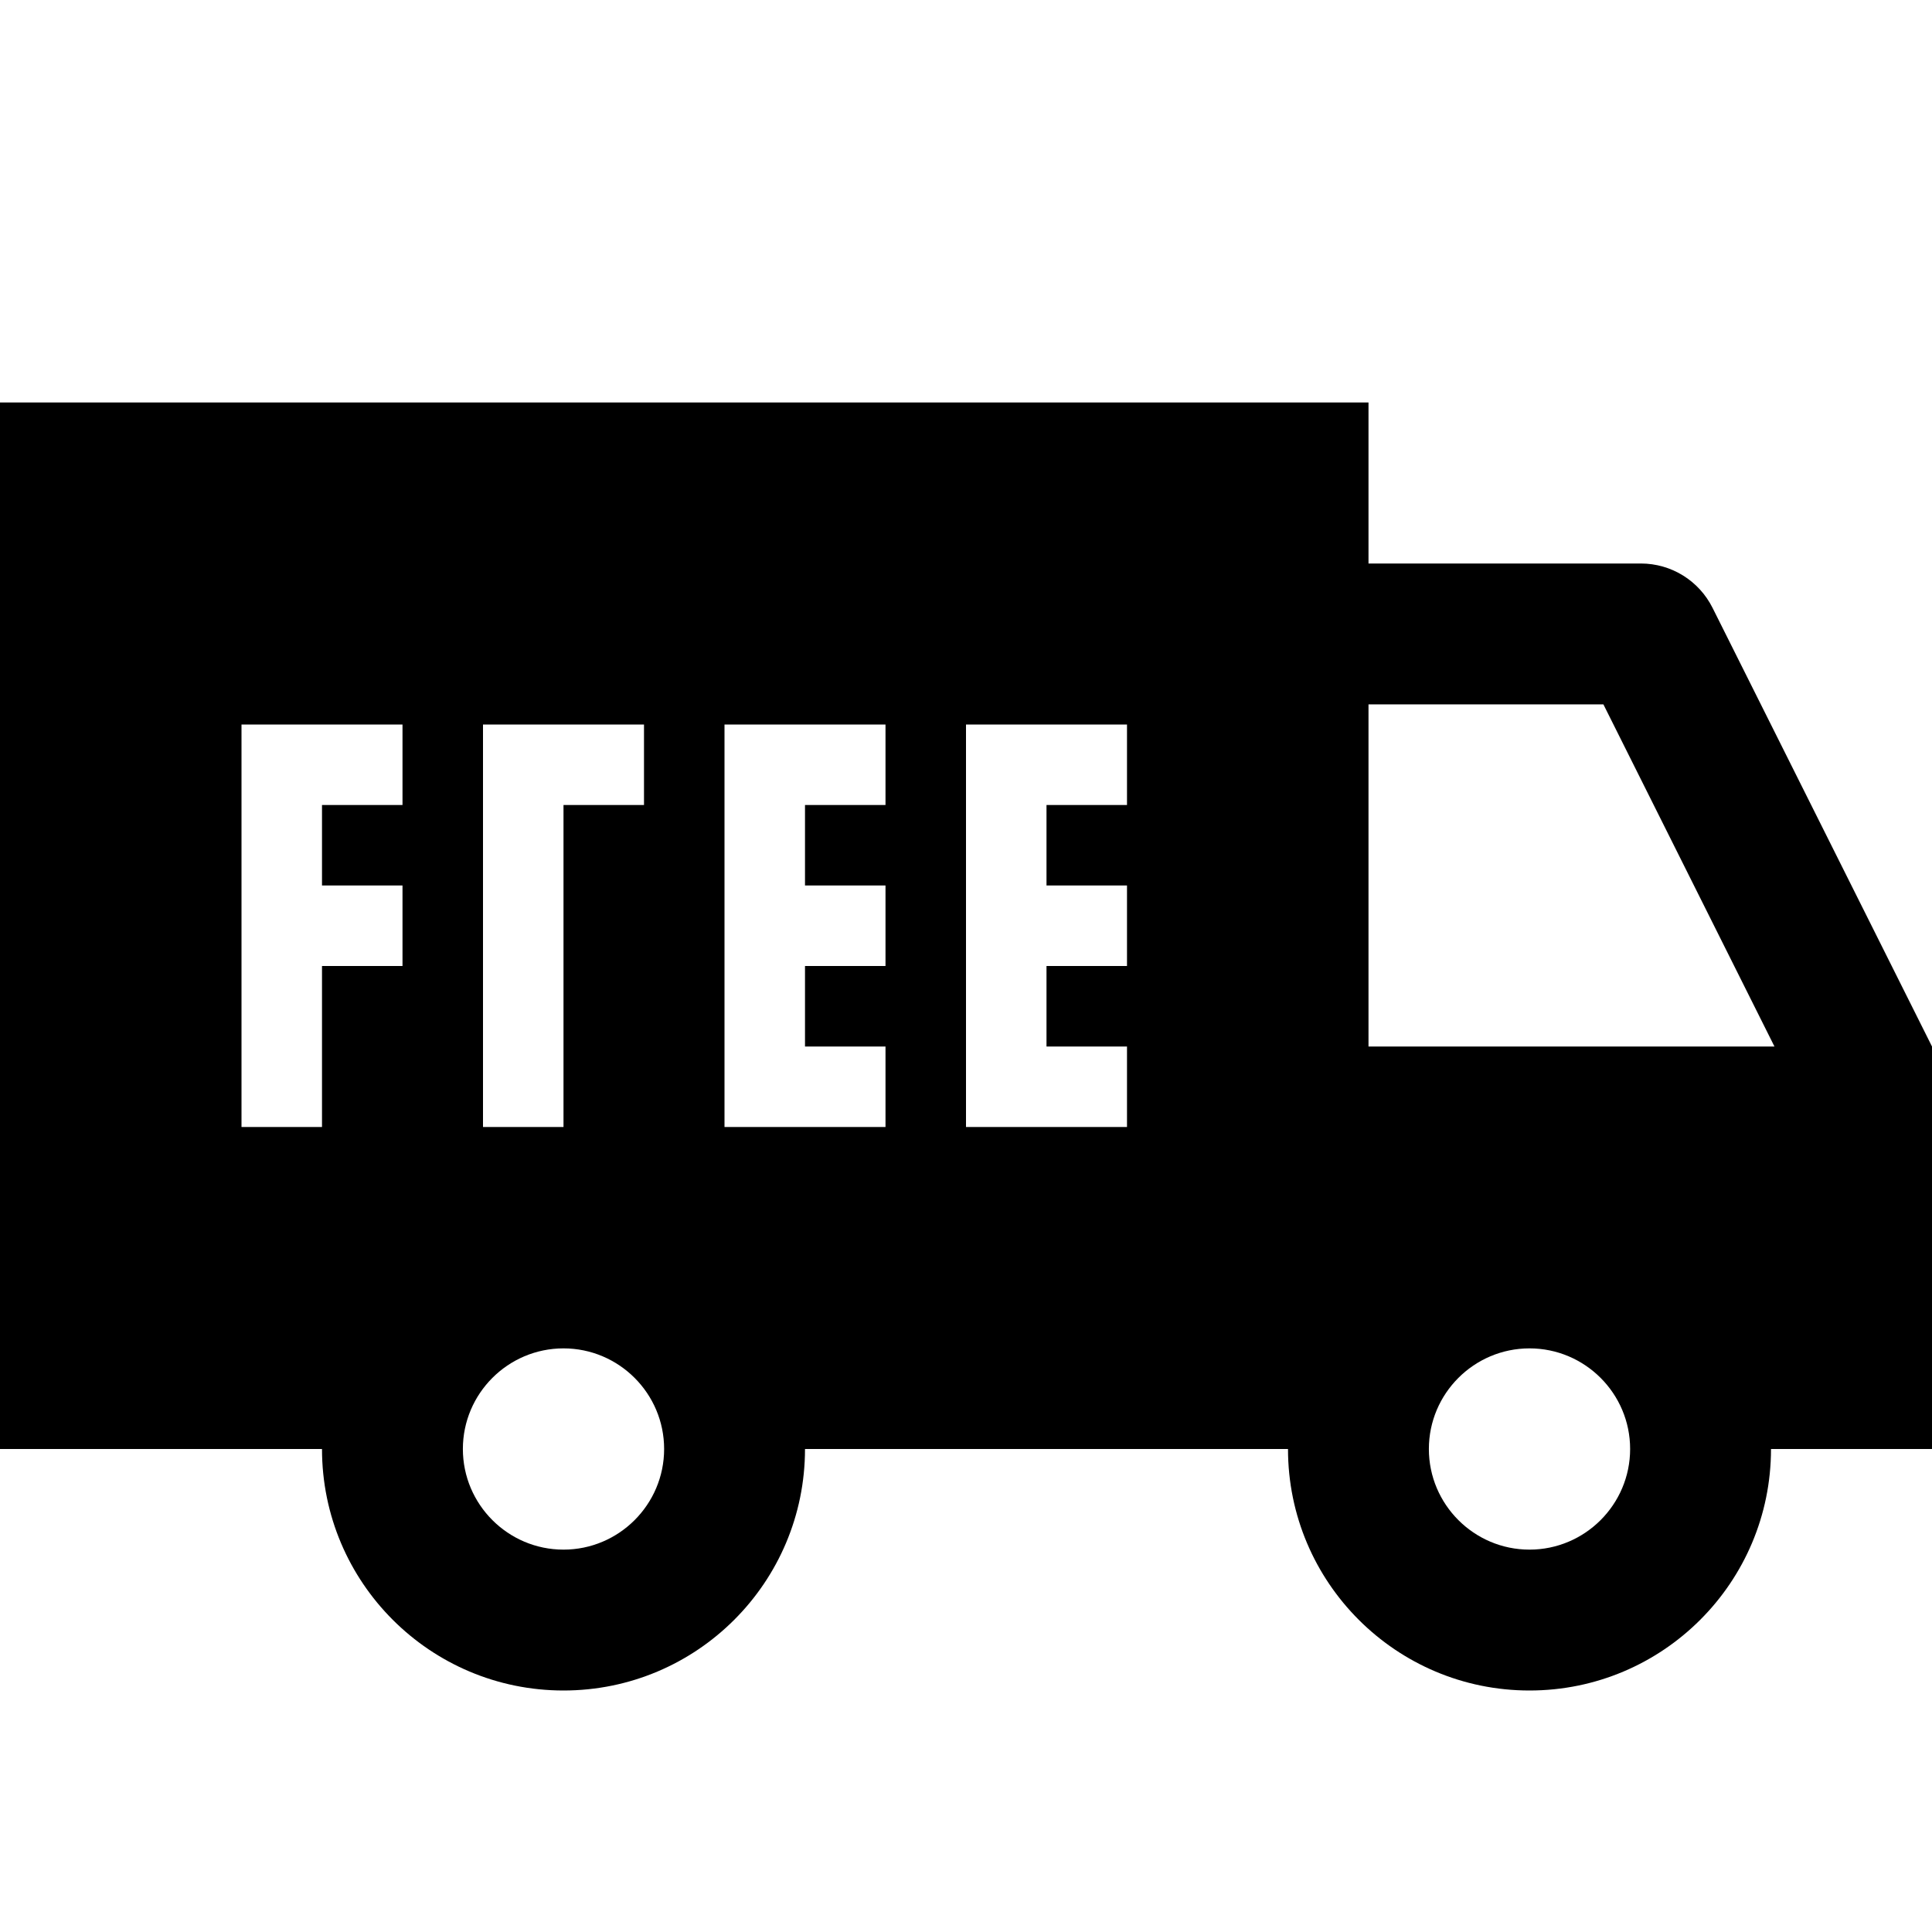 <?xml version="1.0" encoding="utf-8"?>
<svg xmlns="http://www.w3.org/2000/svg" viewBox="0 0 24 24" fill="#000000"><path d="M 0 5 L 0 18 L 4 18 C 4 19.657 5.343 21 7 21 C 8.657 21 10 19.657 10 18 L 16 18 C 16 19.657 17.343 21 19 21 C 20.657 21 22 19.657 22 18 L 24 18 L 24 13 L 21.275 7.553 C 21.106 7.214 20.762 7 20.383 7 L 17 7 L 17 5 L 0 5 z M 17 8.75 L 19.918 8.75 L 22.043 13 L 17 13 L 17 8.75 z M 3 9 L 5 9 L 5 10 L 4 10 L 4 11 L 5 11 L 5 12 L 4 12 L 4 14 L 3 14 L 3 9 z M 6 9 L 8 9 L 8 10 L 7 10 L 7 14 L 6 14 L 6 9 z M 9 9 L 11 9 L 11 10 L 10 10 L 10 11 L 11 11 L 11 12 L 10 12 L 10 13 L 11 13 L 11 14 L 9 14 L 9 9 z M 12 9 L 14 9 L 14 10 L 13 10 L 13 11 L 14 11 L 14 12 L 13 12 L 13 13 L 14 13 L 14 14 L 13 14 L 12 14 L 12 9 z M 7 16.75 C 7.689 16.75 8.25 17.311 8.25 18 C 8.25 18.689 7.689 19.25 7 19.25 C 6.311 19.25 5.75 18.689 5.75 18 C 5.75 17.311 6.311 16.75 7 16.75 z M 19 16.75 C 19.689 16.75 20.25 17.311 20.25 18 C 20.25 18.689 19.689 19.25 19 19.25 C 18.311 19.25 17.75 18.689 17.75 18 C 17.75 17.311 18.311 16.75 19 16.75 z" fill="#000000"/></svg>
